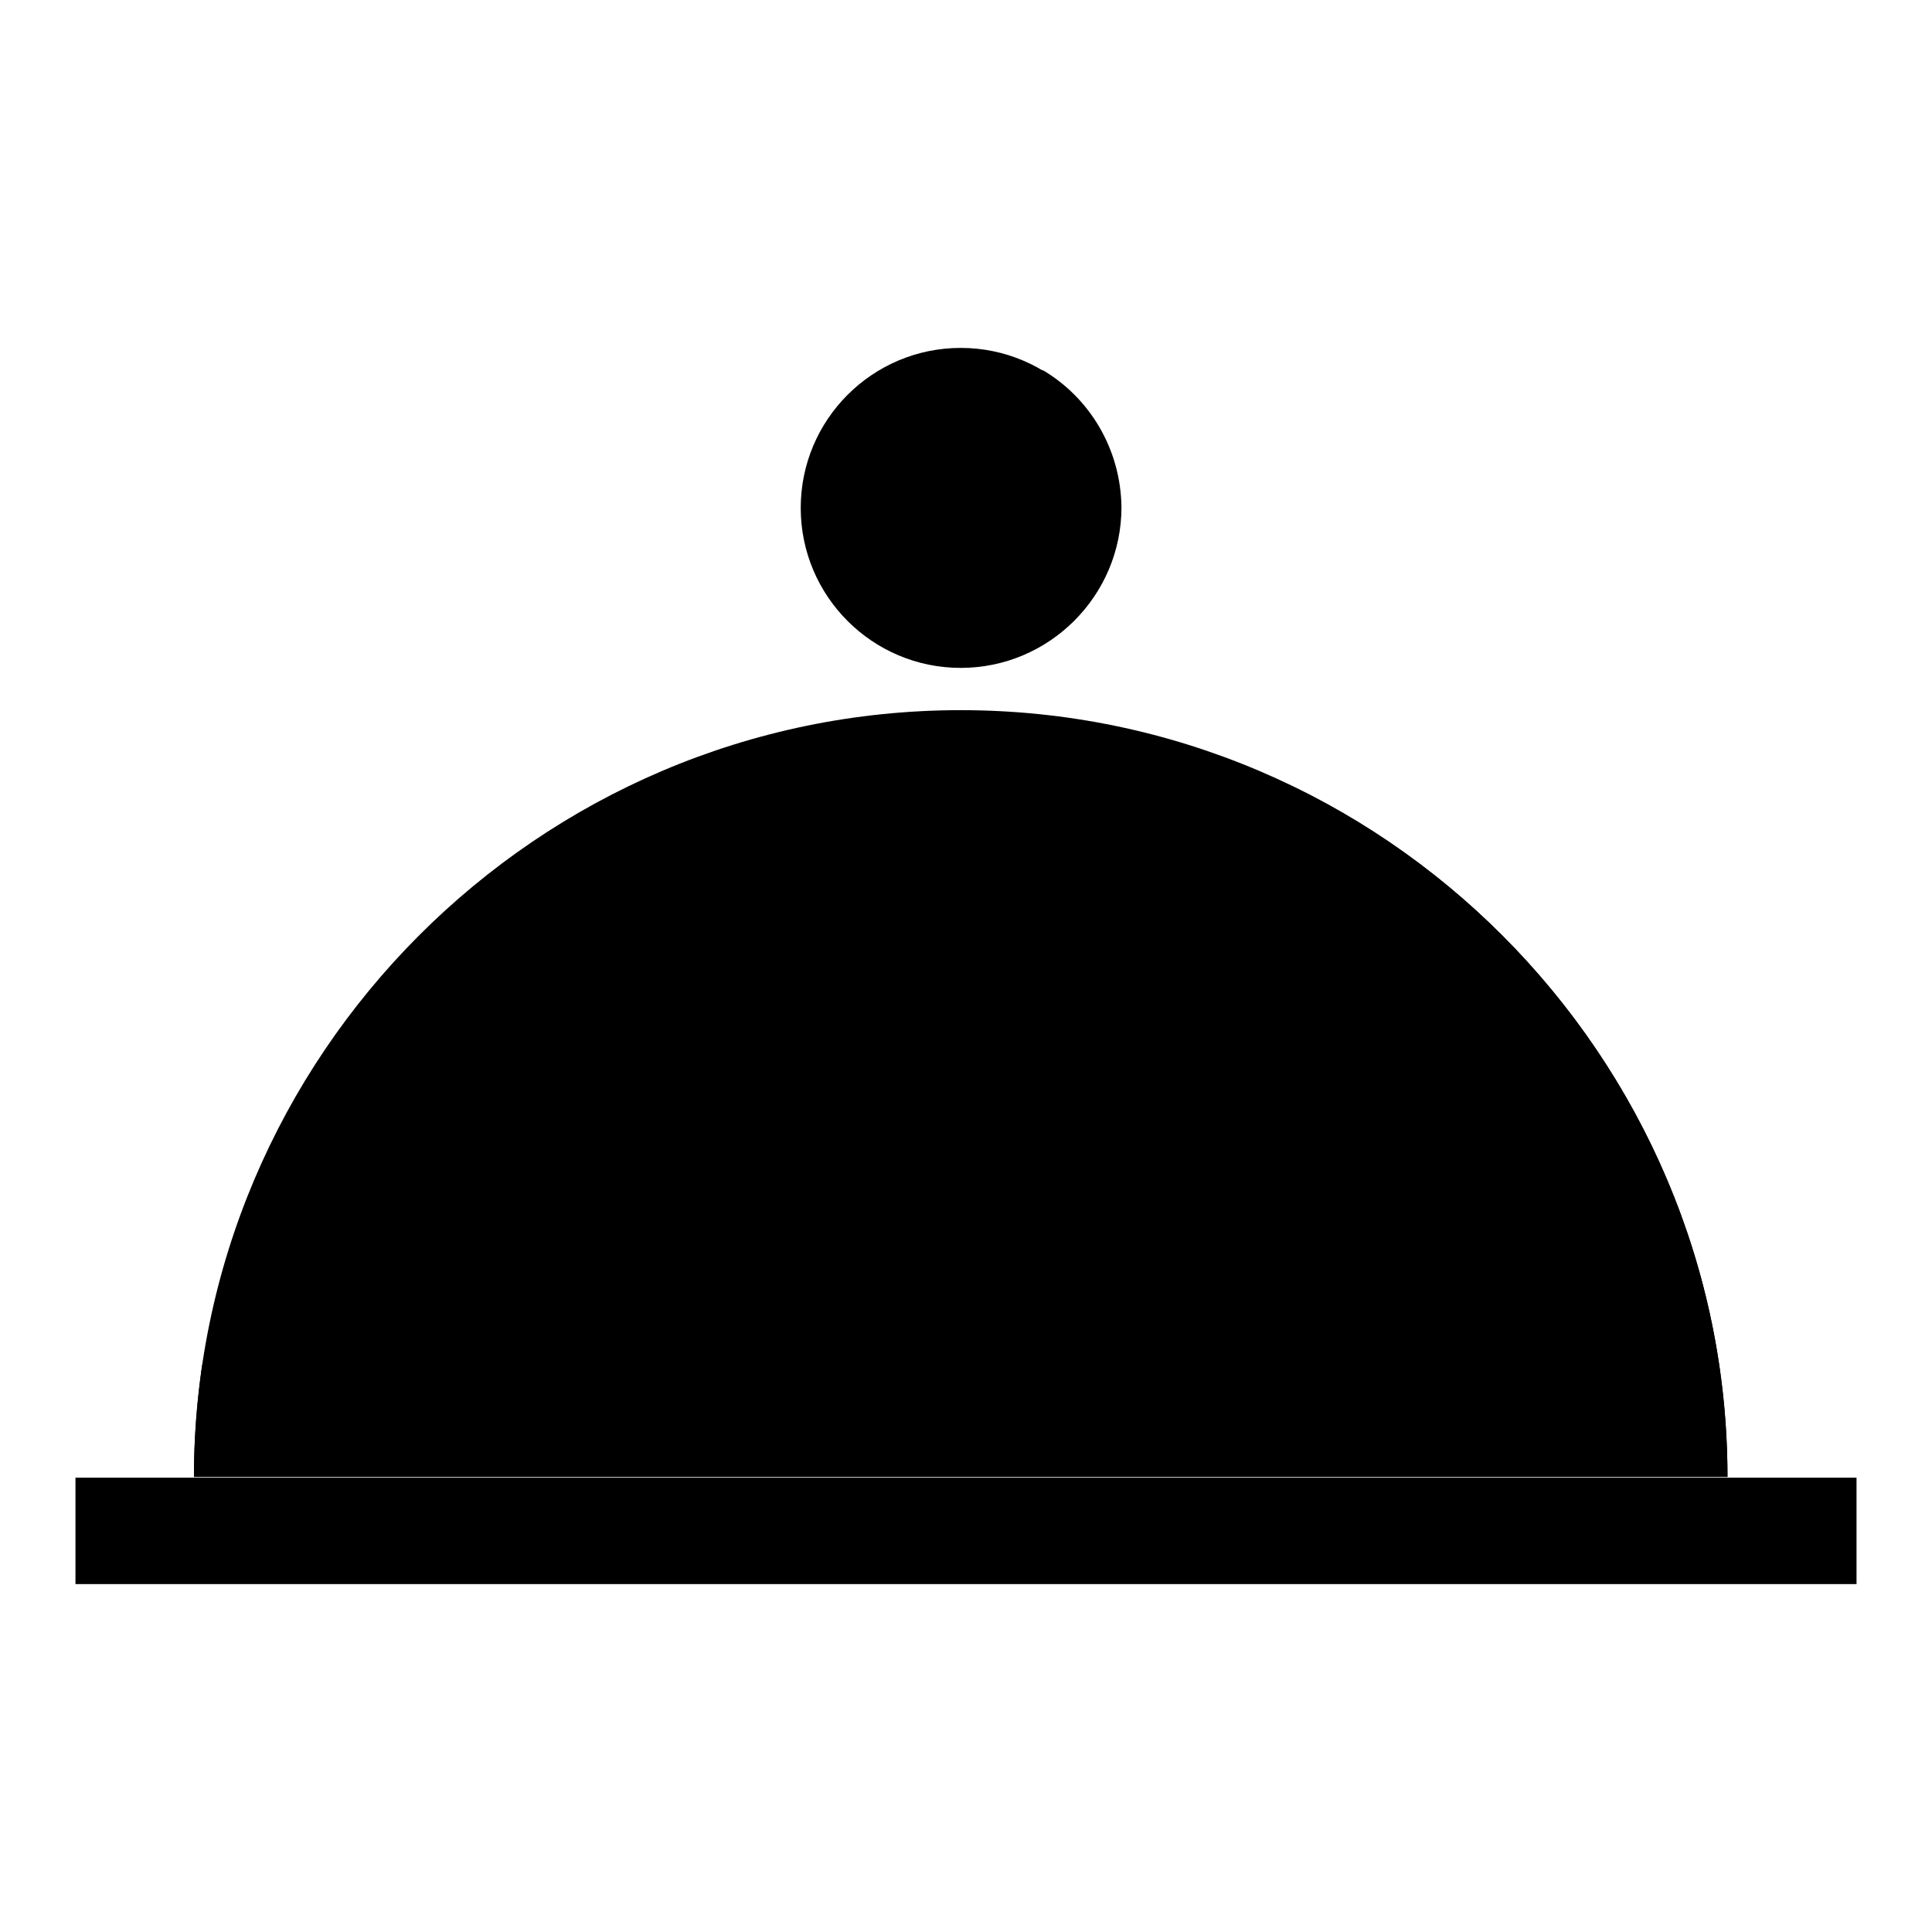 <?xml version="1.0" encoding="utf-8"?>
<!-- Svg Vector Icons : http://www.onlinewebfonts.com/icon -->
<!DOCTYPE svg PUBLIC "-//W3C//DTD SVG 1.1//EN" "http://www.w3.org/Graphics/SVG/1.1/DTD/svg11.dtd">
<svg version="1.1" xmlns="http://www.w3.org/2000/svg" xmlns:xlink="http://www.w3.org/1999/xlink" x="0px" y="0px" viewBox="0 0 256 256" enable-background="new 0 0 256 256" xml:space="preserve">
<g><g><path fill="#000000" d="M127.3,94.1C71.2,94.1,25.7,140,25.7,195.7h203.2C228.9,140,183.4,94.1,127.3,94.1z"/><path fill="#000000" d="M49.3,179.8c-2.2,0-3.9-1.8-3.9-3.9c0-36.2,29.5-65.7,65.7-65.7c2.2,0,3.9,1.8,3.9,3.9c0,2.2-1.8,3.9-3.9,3.9c-31.9,0-57.8,25.9-57.8,57.8C53.3,178,51.5,179.8,49.3,179.8z"/><path fill="#000000" d="M148.5,67.3c0,11.7-9.5,21.2-21.2,21.2s-21.2-9.5-21.2-21.2c0-11.7,9.5-21.2,21.2-21.2S148.5,55.6,148.5,67.3z"/><path fill="#000000" d="M171.7,104.4c4.5,3.9,8.6,8.2,12.3,12.8c20.6,25.6,2.1,63.6-30.7,63.6H26.8c-0.7,4.9-1.1,9.8-1.1,14.9h203.2C228.9,155.9,205.6,121,171.7,104.4z"/><path fill="#000000" d="M138.1,49c1.9,3.2,3,6.9,3,10.8c0,11.7-9.5,21.2-21.2,21.2c-3.9,0-7.7-1.1-10.8-3c3.7,6.2,10.5,10.4,18.3,10.4c11.7,0,21.2-9.5,21.2-21.2C148.5,59.5,144.4,52.7,138.1,49z"/><path fill="#000000" d="M124.4,64.9c-2.3,2.3-6.1,2.3-8.4,0c-2.3-2.3-2.3-6.1,0-8.4c2.3-2.3,6.1-2.3,8.4,0C126.7,58.8,126.7,62.5,124.4,64.9z"/><path fill="#000000" d="M246,209.9H10v-14.1h236V209.9z"/></g></g>
</svg>